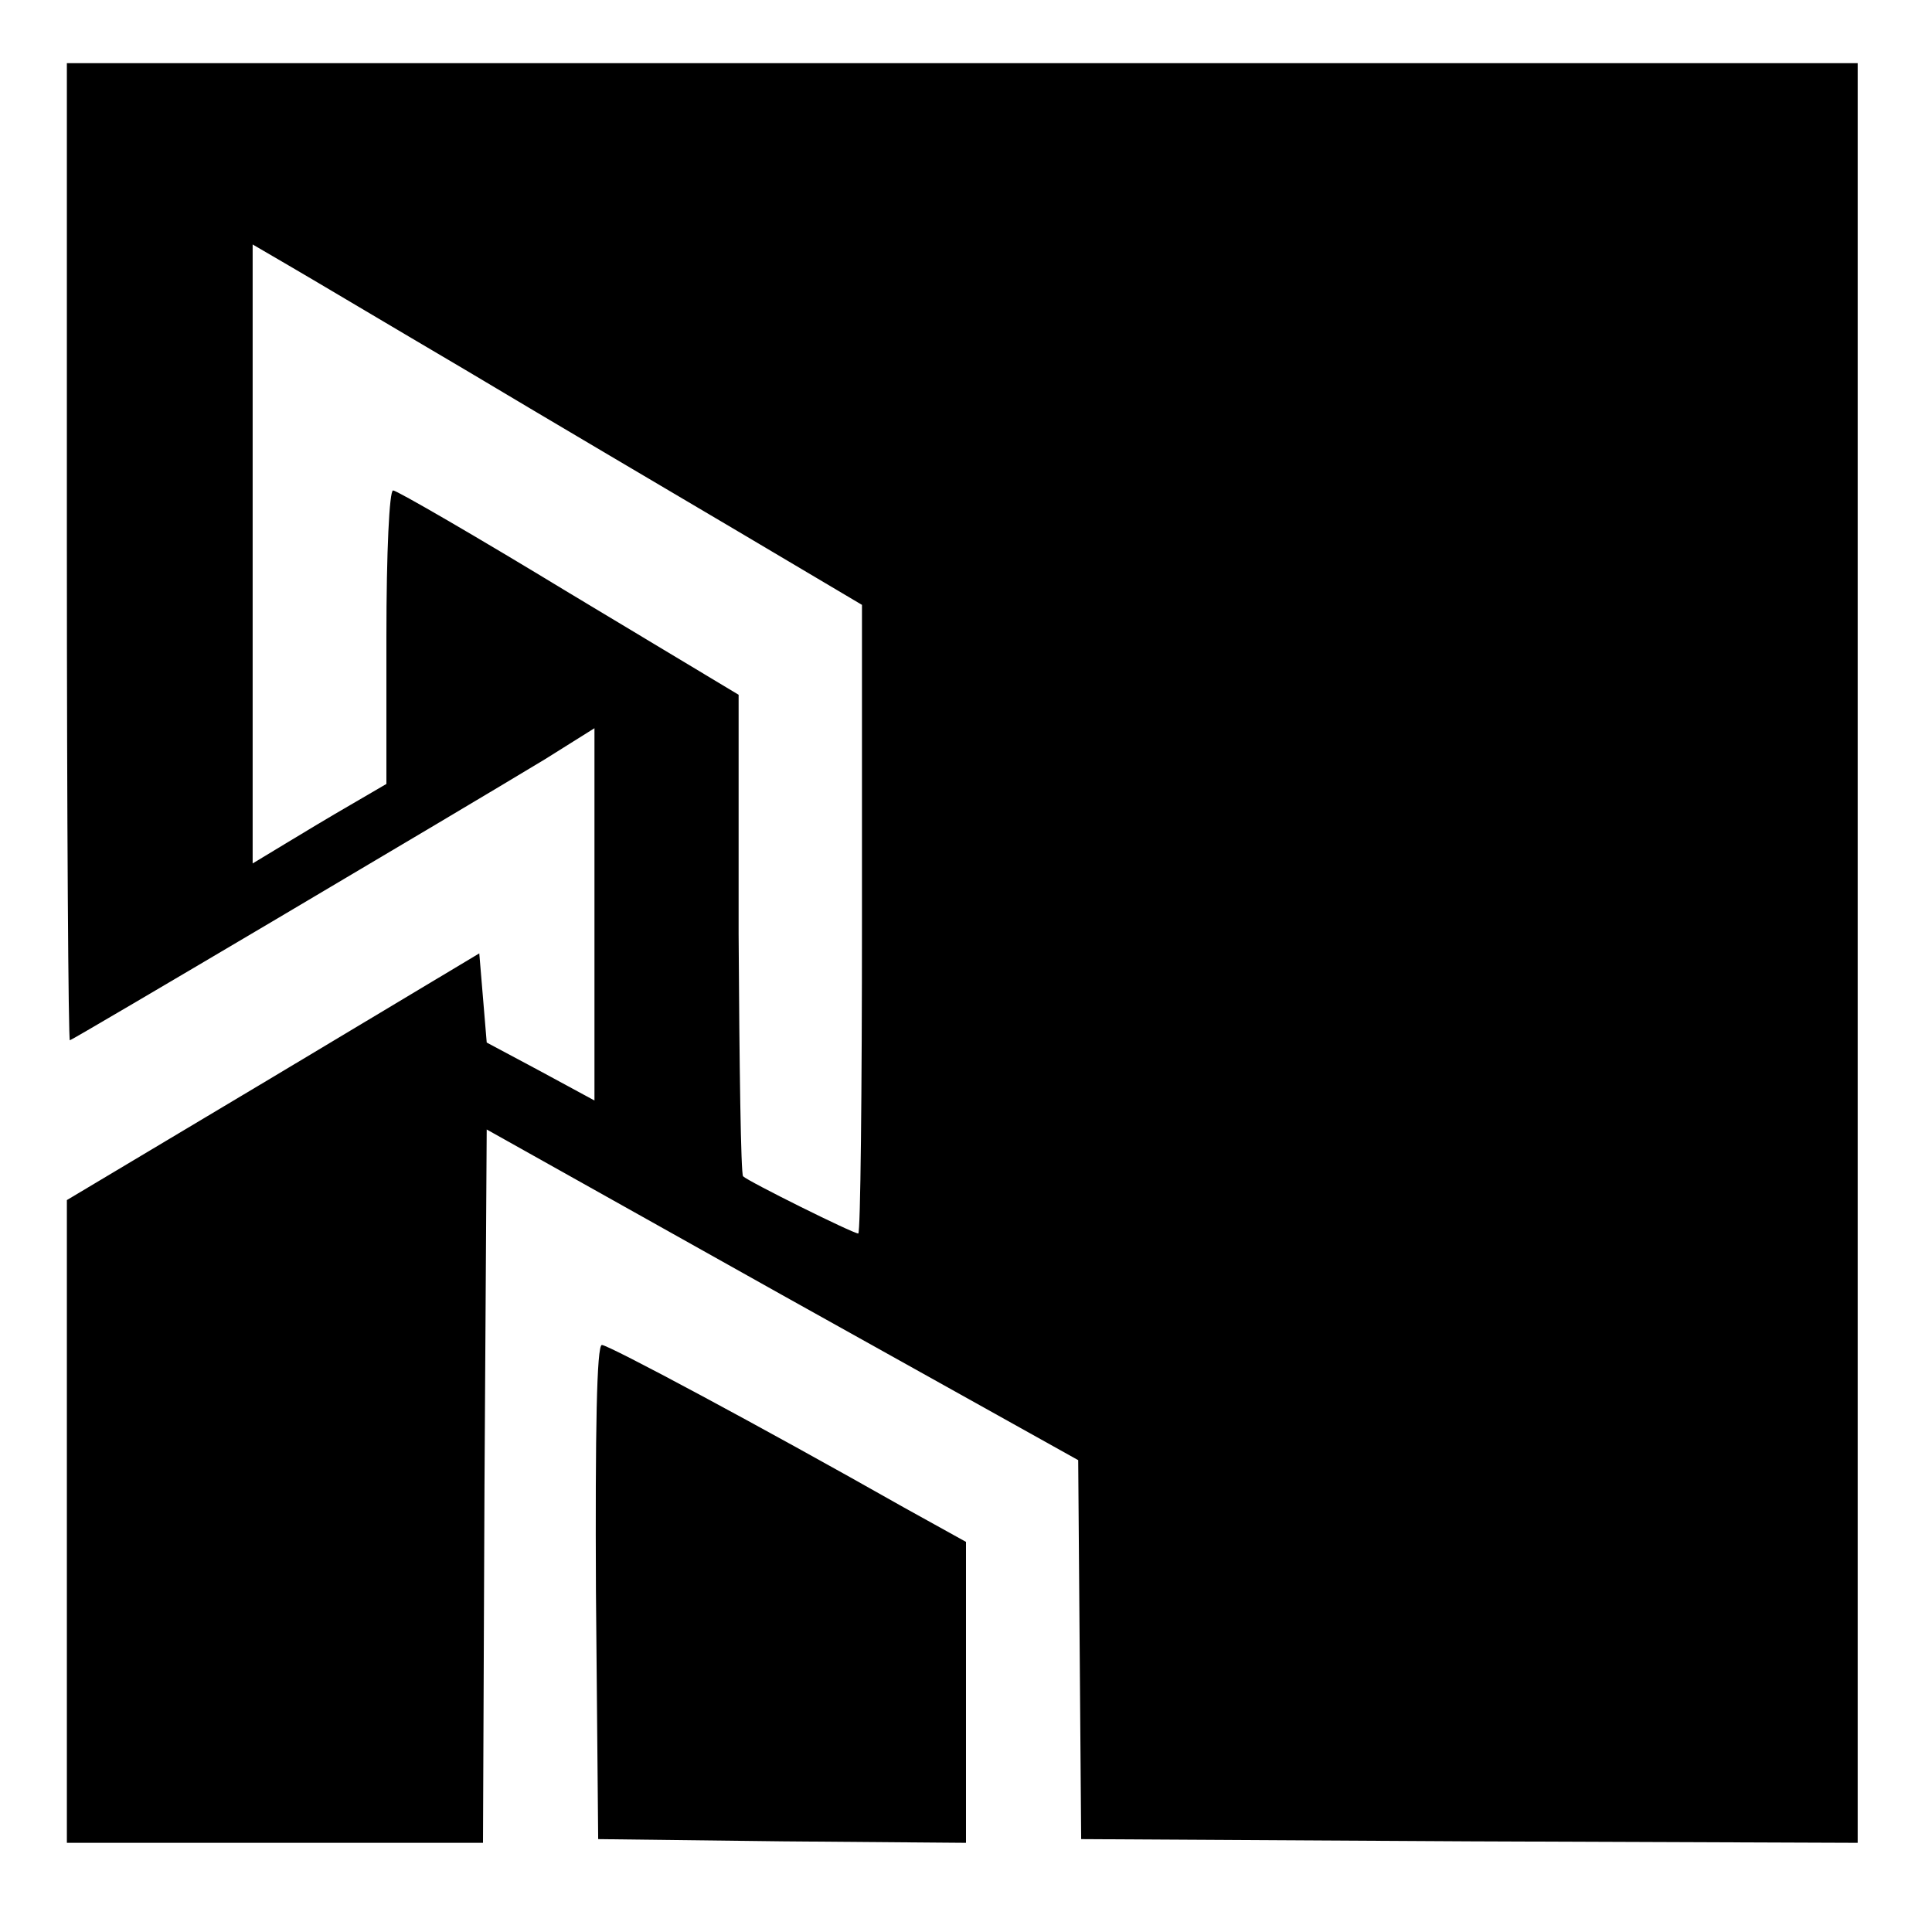 <?xml version="1.0" standalone="no"?>
<!DOCTYPE svg PUBLIC "-//W3C//DTD SVG 20010904//EN"
 "http://www.w3.org/TR/2001/REC-SVG-20010904/DTD/svg10.dtd">
<svg version="1.0" xmlns="http://www.w3.org/2000/svg"
 width="260pt" height="260pt" viewBox="0 0 260 260"
 preserveAspectRatio="xMidYMid meet">
<g transform="translate(0,260) scale(0.1,-0.1)"
fill="#000000" stroke="none">
<path d="M90 1858 c0 -362 2 -658 4 -658 3 0 525 309 639 378 l67 42 0 -251 0
-250 -72 39 -73 39 -5 60 -5 60 -277 -166 -278 -166 0 -432 0 -433 280 0 280
0 2 480 3 480 398 -223 398 -222 2 -255 2 -255 522 -3 523 -2 0 1197 0 1198
-1205 0 -1205 0 0 -657z m540 242 c107 -64 270 -160 363 -215 l167 -99 0 -423
c0 -233 -2 -423 -5 -423 -7 0 -148 70 -155 77 -3 3 -5 149 -6 326 l0 322 -228
137 c-125 76 -232 138 -237 138 -5 0 -9 -82 -9 -197 l0 -198 -48 -28 c-26 -15
-66 -39 -89 -53 l-43 -26 0 416 0 417 48 -28 c26 -15 135 -80 242 -143z"/>
<path d="M802 458 l3 -333 248 -3 247 -2 0 202 0 203 -83 46 c-196 111 -398
219 -407 219 -7 0 -9 -116 -8 -332z"/>
</g>
</svg>
